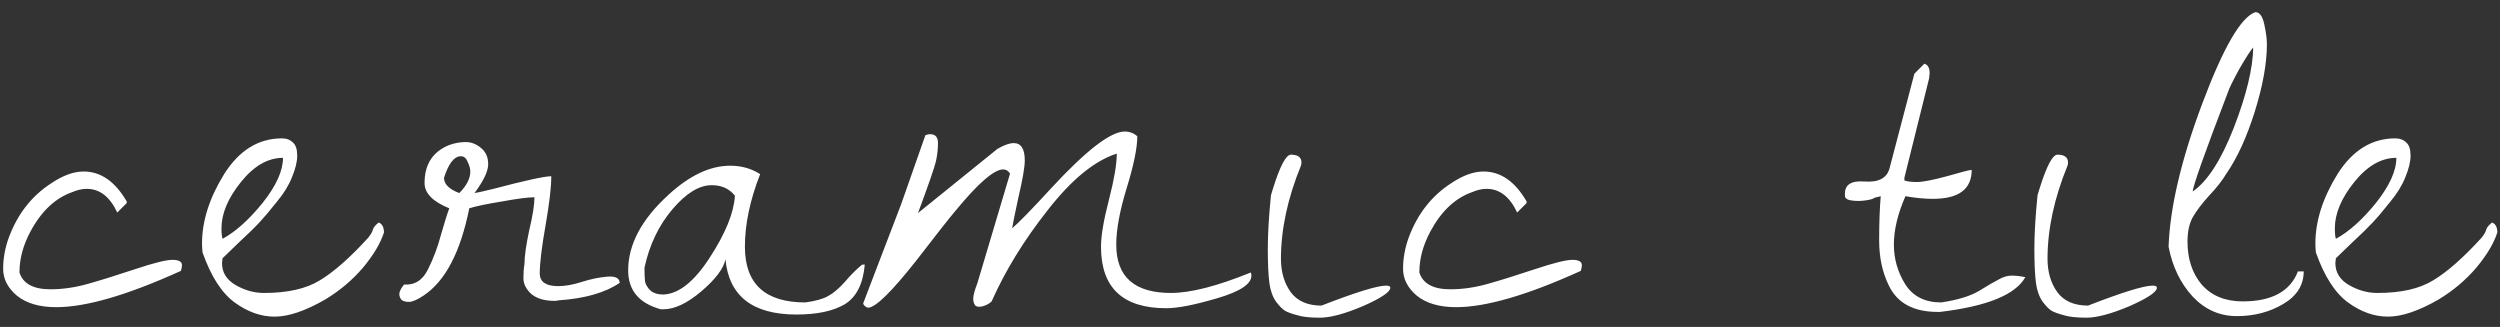 <?xml version="1.0" encoding="UTF-8"?> <svg xmlns="http://www.w3.org/2000/svg" width="130" height="17" viewBox="0 0 130 17" fill="none"><rect x="0" y="0" width="130" height="17" fill="#333333" stroke="none"/><path d="M2.625 15.043C3.245 15.043 3.883 14.952 4.539 14.77C5.195 14.587 6.016 14.332 7 14.004C7.984 13.676 8.641 13.512 8.969 13.512C9.297 13.512 9.461 13.603 9.461 13.785C9.461 13.876 9.443 13.977 9.406 14.086C6.635 15.344 4.475 15.973 2.926 15.973C2.051 15.973 1.367 15.772 0.875 15.371C0.401 14.97 0.164 14.505 0.164 13.977C0.164 13.43 0.264 12.883 0.465 12.336C0.921 11.115 1.659 10.176 2.68 9.52C3.281 9.118 3.837 8.918 4.348 8.918C5.241 8.918 5.988 9.438 6.59 10.477V10.559L6.098 11.051C5.715 10.23 5.186 9.82 4.512 9.82C4.275 9.82 4.029 9.875 3.773 9.984C2.88 10.294 2.151 10.978 1.586 12.035C1.203 12.746 1.012 13.457 1.012 14.168C1.194 14.751 1.732 15.043 2.625 15.043ZM10.533 13.129C10.515 12.965 10.505 12.81 10.505 12.664C10.505 11.497 10.888 10.294 11.654 9.055C12.438 7.815 13.44 7.195 14.662 7.195C14.899 7.195 15.09 7.268 15.236 7.414C15.382 7.542 15.455 7.77 15.455 8.098C15.455 8.408 15.364 8.781 15.181 9.219C15.017 9.638 14.753 10.066 14.388 10.504C14.042 10.941 13.741 11.297 13.486 11.57C13.231 11.844 12.866 12.199 12.392 12.637C11.937 13.074 11.663 13.338 11.572 13.43C11.554 13.575 11.544 13.658 11.544 13.676C11.544 14.168 11.781 14.551 12.255 14.824C12.729 15.098 13.222 15.234 13.732 15.234C14.953 15.234 15.919 15.016 16.631 14.578C17.36 14.141 18.198 13.402 19.146 12.363C19.292 12.181 19.374 12.035 19.392 11.926C19.429 11.816 19.529 11.698 19.693 11.57C19.875 11.643 19.966 11.816 19.966 12.09C19.784 12.655 19.419 13.266 18.873 13.922C18.326 14.56 17.679 15.107 16.931 15.562C15.892 16.164 15.008 16.465 14.279 16.465C13.568 16.465 12.875 16.219 12.201 15.727C11.526 15.234 10.97 14.368 10.533 13.129ZM14.716 8.207C13.933 8.207 13.203 8.626 12.529 9.465C11.854 10.303 11.517 11.105 11.517 11.871C11.517 12.126 11.535 12.309 11.572 12.418C12.246 12.053 12.939 11.434 13.65 10.559C14.361 9.665 14.716 8.882 14.716 8.207ZM28.066 14.25C28.084 14.669 28.403 14.879 29.023 14.879C29.387 14.879 29.797 14.806 30.253 14.66C30.709 14.514 31.146 14.423 31.566 14.387C32.003 14.35 32.222 14.46 32.222 14.715C31.456 15.225 30.399 15.526 29.05 15.617C28.977 15.635 28.904 15.645 28.831 15.645C28.321 15.645 27.92 15.526 27.628 15.289C27.355 15.034 27.218 14.76 27.218 14.469C27.218 14.177 27.236 13.931 27.273 13.73C27.273 13.329 27.355 12.746 27.519 11.98C27.701 11.215 27.792 10.641 27.792 10.258C27.464 10.258 26.899 10.331 26.097 10.477C25.313 10.604 24.748 10.723 24.402 10.832C23.946 13.111 23.153 14.624 22.023 15.371C21.695 15.59 21.439 15.699 21.257 15.699C21.093 15.699 20.965 15.663 20.874 15.59C20.801 15.499 20.765 15.398 20.765 15.289C20.765 15.162 20.847 14.997 21.011 14.797C21.576 14.833 21.995 14.56 22.269 13.977C22.542 13.43 22.761 12.846 22.925 12.227C23.107 11.588 23.253 11.124 23.363 10.832C22.506 10.486 22.077 10.048 22.077 9.52C22.077 8.553 22.497 7.897 23.335 7.551C23.627 7.441 23.919 7.387 24.21 7.387C24.502 7.387 24.766 7.487 25.003 7.688C25.258 7.888 25.386 8.171 25.386 8.535C25.386 8.9 25.149 9.401 24.675 10.039C24.73 10.039 25.058 9.966 25.659 9.82C27.318 9.383 28.321 9.164 28.667 9.164C28.667 9.729 28.567 10.586 28.366 11.734C28.166 12.865 28.066 13.703 28.066 14.25ZM23.964 8.125C23.618 8.125 23.326 8.499 23.089 9.246C23.089 9.574 23.353 9.839 23.882 10.039C24.265 9.656 24.456 9.283 24.456 8.918C24.456 8.772 24.411 8.608 24.32 8.426C24.247 8.225 24.128 8.125 23.964 8.125ZM39.528 9.055C38.999 10.404 38.735 11.662 38.735 12.828C38.735 14.76 39.783 15.727 41.88 15.727C42.408 15.654 42.8 15.544 43.056 15.398C43.329 15.253 43.621 15.007 43.931 14.66C44.24 14.296 44.541 13.995 44.833 13.758H44.969C44.878 14.779 44.523 15.471 43.903 15.836C43.302 16.182 42.472 16.355 41.415 16.355C39.136 16.355 37.906 15.398 37.723 13.484C37.632 13.958 37.213 14.514 36.466 15.152C35.736 15.772 35.08 16.082 34.497 16.082C34.46 16.082 34.415 16.082 34.36 16.082C33.23 15.772 32.665 15.098 32.665 14.059C32.665 12.71 33.367 11.397 34.77 10.121C35.864 9.118 36.931 8.617 37.969 8.617C38.553 8.617 39.072 8.763 39.528 9.055ZM33.513 13.922C33.513 14.213 33.522 14.45 33.54 14.633C33.576 14.797 33.667 14.952 33.813 15.098C33.977 15.243 34.205 15.316 34.497 15.316C35.299 15.28 36.101 14.642 36.903 13.402C37.723 12.145 38.161 11.069 38.216 10.176C37.924 9.811 37.523 9.629 37.013 9.629C36.356 9.629 35.673 10.048 34.962 10.887C34.251 11.725 33.768 12.737 33.513 13.922ZM65.045 14.168C65.064 14.241 65.073 14.296 65.073 14.332C65.073 14.77 64.48 15.162 63.295 15.508C62.129 15.854 61.245 16.027 60.643 16.027C58.383 16.027 57.252 14.961 57.252 12.828C57.252 12.263 57.389 11.452 57.663 10.395C57.936 9.337 58.073 8.535 58.073 7.988C56.924 8.353 55.73 9.328 54.491 10.914C53.251 12.482 52.276 14.068 51.565 15.672C51.456 15.781 51.31 15.863 51.127 15.918C50.945 15.973 50.808 15.963 50.717 15.891C50.644 15.8 50.608 15.681 50.608 15.535C50.608 15.371 50.681 15.098 50.827 14.715L52.522 9.027C52.431 8.882 52.312 8.809 52.166 8.809C51.692 8.809 50.863 9.529 49.678 10.969C49.368 11.333 48.694 12.19 47.655 13.539C46.36 15.18 45.522 16 45.139 16C45.103 16 45.048 15.973 44.975 15.918C44.902 15.845 44.875 15.79 44.893 15.754L46.862 10.613L48.12 7.031C48.211 6.995 48.293 6.977 48.366 6.977C48.639 6.977 48.776 7.132 48.776 7.441C48.776 7.751 48.739 8.07 48.666 8.398C48.593 8.708 48.284 9.602 47.737 11.078L51.866 7.742C52.212 7.542 52.495 7.441 52.713 7.441C53.096 7.441 53.288 7.742 53.288 8.344C53.288 8.69 53.178 9.328 52.959 10.258C52.759 11.188 52.65 11.725 52.631 11.871C52.959 11.598 53.643 10.896 54.682 9.766C56.487 7.815 57.754 6.84 58.483 6.84C58.738 6.84 58.957 6.922 59.139 7.086C59.139 7.688 58.957 8.581 58.592 9.766C58.228 10.95 58.045 11.935 58.045 12.719C58.045 14.396 58.993 15.234 60.889 15.234C61.91 15.234 63.295 14.879 65.045 14.168ZM66.09 10.148L66.199 9.793C66.564 8.626 66.874 8.043 67.129 8.043C67.493 8.043 67.676 8.18 67.676 8.453C67.676 8.508 67.667 8.562 67.648 8.617C66.956 10.312 66.609 11.926 66.609 13.457C66.609 14.15 66.783 14.733 67.129 15.207C67.475 15.663 68.004 15.891 68.715 15.891C70.501 15.198 71.622 14.852 72.078 14.852C72.224 14.852 72.297 14.888 72.297 14.961C72.297 15.18 71.823 15.499 70.875 15.918C69.927 16.319 69.18 16.52 68.633 16.52C68.104 16.52 67.703 16.474 67.43 16.383C67.156 16.31 66.956 16.237 66.828 16.164C66.701 16.091 66.546 15.936 66.363 15.699C66.181 15.444 66.062 15.116 66.008 14.715C65.953 14.296 65.926 13.703 65.926 12.938C65.926 12.172 65.981 11.242 66.09 10.148ZM75.419 15.043C76.039 15.043 76.677 14.952 77.334 14.77C77.99 14.587 78.81 14.332 79.794 14.004C80.779 13.676 81.435 13.512 81.763 13.512C82.091 13.512 82.255 13.603 82.255 13.785C82.255 13.876 82.237 13.977 82.201 14.086C79.43 15.344 77.27 15.973 75.72 15.973C74.845 15.973 74.162 15.772 73.669 15.371C73.196 14.97 72.959 14.505 72.959 13.977C72.959 13.43 73.059 12.883 73.259 12.336C73.715 11.115 74.453 10.176 75.474 9.52C76.076 9.118 76.632 8.918 77.142 8.918C78.035 8.918 78.783 9.438 79.384 10.477V10.559L78.892 11.051C78.509 10.23 77.981 9.82 77.306 9.82C77.069 9.82 76.823 9.875 76.568 9.984C75.675 10.294 74.946 10.978 74.38 12.035C73.998 12.746 73.806 13.457 73.806 14.168C73.989 14.751 74.526 15.043 75.419 15.043ZM97.798 10.203L97.469 10.285C97.415 10.34 97.26 10.385 97.005 10.422C96.749 10.458 96.503 10.458 96.266 10.422C96.029 10.385 95.92 10.294 95.938 10.148C95.902 9.62 96.239 9.383 96.95 9.438C97.697 9.492 98.135 9.255 98.263 8.727L99.548 3.832L100.067 3.312C100.249 3.367 100.341 3.531 100.341 3.805L100.313 4.078L99.028 9.246V9.383C99.174 9.438 99.393 9.465 99.684 9.465C99.976 9.465 100.496 9.365 101.243 9.164C101.99 8.945 102.419 8.836 102.528 8.836C102.528 9.839 101.854 10.34 100.505 10.34C100.085 10.34 99.612 10.294 99.083 10.203C98.682 11.115 98.481 11.953 98.481 12.719C98.481 13.466 98.682 14.159 99.083 14.797C99.484 15.417 100.104 15.727 100.942 15.727C101.799 15.599 102.455 15.398 102.911 15.125C103.385 14.833 103.731 14.633 103.95 14.523C104.169 14.396 104.387 14.332 104.606 14.332C104.825 14.332 105.062 14.359 105.317 14.414C104.807 15.325 103.33 15.927 100.887 16.219C100.833 16.219 100.787 16.219 100.751 16.219C99.493 16.219 98.645 15.754 98.208 14.824C97.88 14.15 97.716 13.375 97.716 12.5C97.716 11.607 97.743 10.841 97.798 10.203ZM105.952 10.148L106.061 9.793C106.426 8.626 106.735 8.043 106.991 8.043C107.355 8.043 107.537 8.18 107.537 8.453C107.537 8.508 107.528 8.562 107.51 8.617C106.817 10.312 106.471 11.926 106.471 13.457C106.471 14.15 106.644 14.733 106.991 15.207C107.337 15.663 107.866 15.891 108.577 15.891C110.363 15.198 111.484 14.852 111.94 14.852C112.086 14.852 112.159 14.888 112.159 14.961C112.159 15.18 111.685 15.499 110.737 15.918C109.789 16.319 109.041 16.52 108.495 16.52C107.966 16.52 107.565 16.474 107.291 16.383C107.018 16.31 106.817 16.237 106.69 16.164C106.562 16.091 106.407 15.936 106.225 15.699C106.043 15.444 105.924 15.116 105.87 14.715C105.815 14.296 105.787 13.703 105.787 12.938C105.787 12.172 105.842 11.242 105.952 10.148ZM112.766 12.828C112.839 10.787 113.422 8.307 114.516 5.391C115.609 2.474 116.53 0.888 117.277 0.633C117.496 0.633 117.651 0.842 117.742 1.262C117.833 1.681 117.879 2.027 117.879 2.301C117.879 3.285 117.669 4.452 117.25 5.801C116.831 7.132 116.339 8.207 115.773 9.027C115.555 9.392 115.254 9.775 114.871 10.176C114.507 10.577 114.224 10.95 114.023 11.297C113.841 11.625 113.75 12.044 113.75 12.555C113.75 13.466 113.996 14.213 114.488 14.797C114.999 15.38 115.71 15.672 116.621 15.672C118.134 15.672 119.091 15.152 119.492 14.113H119.793C119.793 14.824 119.438 15.389 118.727 15.809C118.016 16.228 117.214 16.438 116.32 16.438C115.427 16.438 114.661 16.1 114.023 15.426C113.385 14.733 112.966 13.867 112.766 12.828ZM117.168 2.465C117.022 2.629 116.776 3.012 116.43 3.613C116.102 4.215 115.91 4.607 115.855 4.789C114.634 7.979 114.023 9.702 114.023 9.957C114.789 9.428 115.5 8.326 116.156 6.648C116.812 4.953 117.15 3.559 117.168 2.465ZM120.427 13.129C120.409 12.965 120.4 12.81 120.4 12.664C120.4 11.497 120.783 10.294 121.548 9.055C122.332 7.815 123.335 7.195 124.556 7.195C124.793 7.195 124.985 7.268 125.13 7.414C125.276 7.542 125.349 7.77 125.349 8.098C125.349 8.408 125.258 8.781 125.076 9.219C124.912 9.638 124.647 10.066 124.283 10.504C123.936 10.941 123.636 11.297 123.38 11.57C123.125 11.844 122.761 12.199 122.287 12.637C121.831 13.074 121.558 13.338 121.466 13.43C121.448 13.575 121.439 13.658 121.439 13.676C121.439 14.168 121.676 14.551 122.15 14.824C122.624 15.098 123.116 15.234 123.627 15.234C124.848 15.234 125.814 15.016 126.525 14.578C127.254 14.141 128.093 13.402 129.041 12.363C129.186 12.181 129.268 12.035 129.287 11.926C129.323 11.816 129.423 11.698 129.588 11.57C129.77 11.643 129.861 11.816 129.861 12.09C129.679 12.655 129.314 13.266 128.767 13.922C128.22 14.56 127.573 15.107 126.826 15.562C125.787 16.164 124.903 16.465 124.173 16.465C123.463 16.465 122.77 16.219 122.095 15.727C121.421 15.234 120.865 14.368 120.427 13.129ZM124.611 8.207C123.827 8.207 123.098 8.626 122.423 9.465C121.749 10.303 121.412 11.105 121.412 11.871C121.412 12.126 121.43 12.309 121.466 12.418C122.141 12.053 122.834 11.434 123.545 10.559C124.255 9.665 124.611 8.882 124.611 8.207Z" fill="white"></path></svg> 